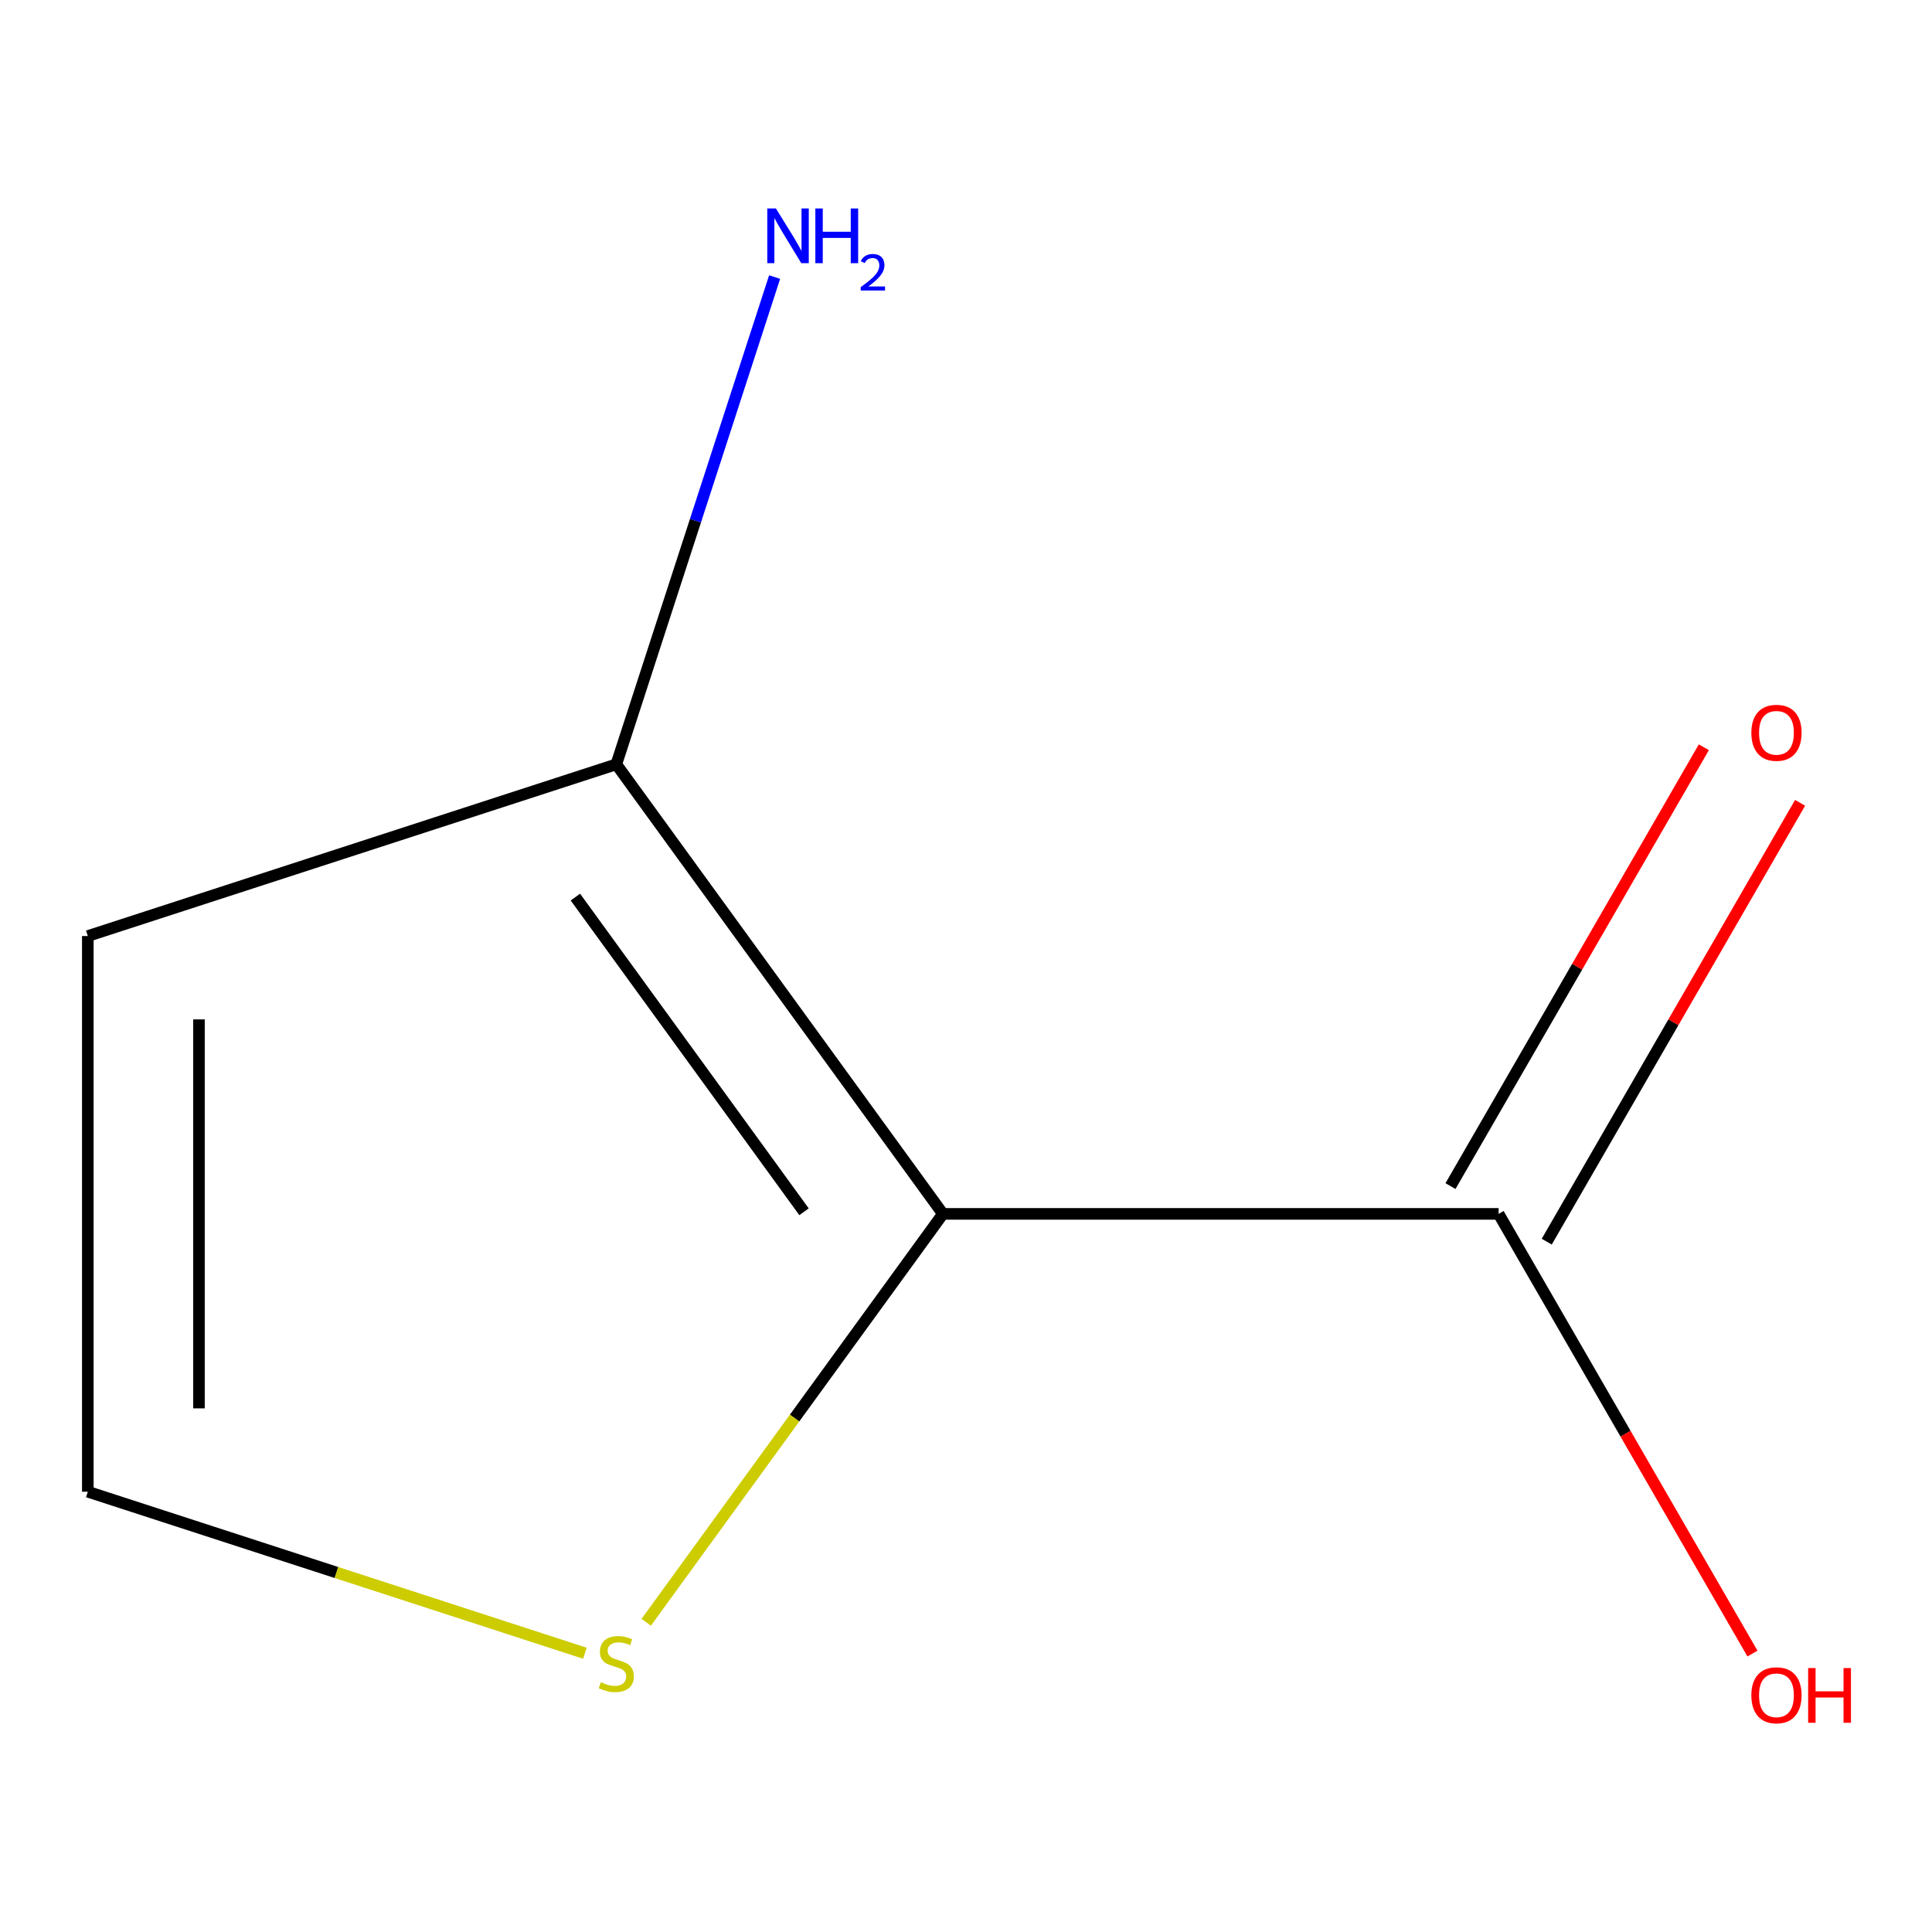 <?xml version='1.0' encoding='iso-8859-1'?>
<svg version='1.1' baseProfile='full'
              xmlns='http://www.w3.org/2000/svg'
                      xmlns:rdkit='http://www.rdkit.org/xml'
                      xmlns:xlink='http://www.w3.org/1999/xlink'
                  xml:space='preserve'
width='1000px' height='1000px' viewBox='0 0 1000 1000'>
<!-- END OF HEADER -->
<rect style='opacity:1.0;fill:#FFFFFF;stroke:none' width='1000' height='1000' x='0' y='0'> </rect>
<path class='bond-0' d='M 488.06,628.301 L 318.999,395.61' style='fill:none;fill-rule:evenodd;stroke:#000000;stroke-width:6px;stroke-linecap:butt;stroke-linejoin:miter;stroke-opacity:1' />
<path class='bond-0' d='M 416.162,627.21 L 297.82,464.326' style='fill:none;fill-rule:evenodd;stroke:#000000;stroke-width:6px;stroke-linecap:butt;stroke-linejoin:miter;stroke-opacity:1' />
<path class='bond-1' d='M 488.06,628.301 L 775.682,628.301' style='fill:none;fill-rule:evenodd;stroke:#000000;stroke-width:6px;stroke-linecap:butt;stroke-linejoin:miter;stroke-opacity:1' />
<path class='bond-2' d='M 488.06,628.301 L 411.271,733.992' style='fill:none;fill-rule:evenodd;stroke:#000000;stroke-width:6px;stroke-linecap:butt;stroke-linejoin:miter;stroke-opacity:1' />
<path class='bond-2' d='M 411.271,733.992 L 334.483,839.682' style='fill:none;fill-rule:evenodd;stroke:#CCCC00;stroke-width:6px;stroke-linecap:butt;stroke-linejoin:miter;stroke-opacity:1' />
<path class='bond-3' d='M 318.999,395.61 L 45.455,484.49' style='fill:none;fill-rule:evenodd;stroke:#000000;stroke-width:6px;stroke-linecap:butt;stroke-linejoin:miter;stroke-opacity:1' />
<path class='bond-6' d='M 318.999,395.61 L 359.971,269.513' style='fill:none;fill-rule:evenodd;stroke:#000000;stroke-width:6px;stroke-linecap:butt;stroke-linejoin:miter;stroke-opacity:1' />
<path class='bond-6' d='M 359.971,269.513 L 400.942,143.416' style='fill:none;fill-rule:evenodd;stroke:#0000FF;stroke-width:6px;stroke-linecap:butt;stroke-linejoin:miter;stroke-opacity:1' />
<path class='bond-5' d='M 800.591,642.682 L 866.16,529.114' style='fill:none;fill-rule:evenodd;stroke:#000000;stroke-width:6px;stroke-linecap:butt;stroke-linejoin:miter;stroke-opacity:1' />
<path class='bond-5' d='M 866.16,529.114 L 931.728,415.545' style='fill:none;fill-rule:evenodd;stroke:#FF0000;stroke-width:6px;stroke-linecap:butt;stroke-linejoin:miter;stroke-opacity:1' />
<path class='bond-5' d='M 750.773,613.92 L 816.342,500.351' style='fill:none;fill-rule:evenodd;stroke:#000000;stroke-width:6px;stroke-linecap:butt;stroke-linejoin:miter;stroke-opacity:1' />
<path class='bond-5' d='M 816.342,500.351 L 881.911,386.783' style='fill:none;fill-rule:evenodd;stroke:#FF0000;stroke-width:6px;stroke-linecap:butt;stroke-linejoin:miter;stroke-opacity:1' />
<path class='bond-7' d='M 775.682,628.301 L 841.378,742.09' style='fill:none;fill-rule:evenodd;stroke:#000000;stroke-width:6px;stroke-linecap:butt;stroke-linejoin:miter;stroke-opacity:1' />
<path class='bond-7' d='M 841.378,742.09 L 907.074,855.879' style='fill:none;fill-rule:evenodd;stroke:#FF0000;stroke-width:6px;stroke-linecap:butt;stroke-linejoin:miter;stroke-opacity:1' />
<path class='bond-4' d='M 302.729,855.706 L 174.092,813.909' style='fill:none;fill-rule:evenodd;stroke:#CCCC00;stroke-width:6px;stroke-linecap:butt;stroke-linejoin:miter;stroke-opacity:1' />
<path class='bond-4' d='M 174.092,813.909 L 45.455,772.112' style='fill:none;fill-rule:evenodd;stroke:#000000;stroke-width:6px;stroke-linecap:butt;stroke-linejoin:miter;stroke-opacity:1' />
<path class='bond-8' d='M 45.455,484.49 L 45.455,772.112' style='fill:none;fill-rule:evenodd;stroke:#000000;stroke-width:6px;stroke-linecap:butt;stroke-linejoin:miter;stroke-opacity:1' />
<path class='bond-8' d='M 102.979,527.634 L 102.979,728.969' style='fill:none;fill-rule:evenodd;stroke:#000000;stroke-width:6px;stroke-linecap:butt;stroke-linejoin:miter;stroke-opacity:1' />
<path  class='atom-3' d='M 310.999 870.713
Q 311.319 870.833, 312.639 871.393
Q 313.959 871.953, 315.399 872.313
Q 316.879 872.633, 318.319 872.633
Q 320.999 872.633, 322.559 871.353
Q 324.119 870.033, 324.119 867.753
Q 324.119 866.193, 323.319 865.233
Q 322.559 864.273, 321.359 863.753
Q 320.159 863.233, 318.159 862.633
Q 315.639 861.873, 314.119 861.153
Q 312.639 860.433, 311.559 858.913
Q 310.519 857.393, 310.519 854.833
Q 310.519 851.273, 312.919 849.073
Q 315.359 846.873, 320.159 846.873
Q 323.439 846.873, 327.159 848.433
L 326.239 851.513
Q 322.839 850.113, 320.279 850.113
Q 317.519 850.113, 315.999 851.273
Q 314.479 852.393, 314.519 854.353
Q 314.519 855.873, 315.279 856.793
Q 316.079 857.713, 317.199 858.233
Q 318.359 858.753, 320.279 859.353
Q 322.839 860.153, 324.359 860.953
Q 325.879 861.753, 326.959 863.393
Q 328.079 864.993, 328.079 867.753
Q 328.079 871.673, 325.439 873.793
Q 322.839 875.873, 318.479 875.873
Q 315.959 875.873, 314.039 875.313
Q 312.159 874.793, 309.919 873.873
L 310.999 870.713
' fill='#CCCC00'/>
<path  class='atom-6' d='M 906.493 379.293
Q 906.493 372.493, 909.853 368.693
Q 913.213 364.893, 919.493 364.893
Q 925.773 364.893, 929.133 368.693
Q 932.493 372.493, 932.493 379.293
Q 932.493 386.173, 929.093 390.093
Q 925.693 393.973, 919.493 393.973
Q 913.253 393.973, 909.853 390.093
Q 906.493 386.213, 906.493 379.293
M 919.493 390.773
Q 923.813 390.773, 926.133 387.893
Q 928.493 384.973, 928.493 379.293
Q 928.493 373.733, 926.133 370.933
Q 923.813 368.093, 919.493 368.093
Q 915.173 368.093, 912.813 370.893
Q 910.493 373.693, 910.493 379.293
Q 910.493 385.013, 912.813 387.893
Q 915.173 390.773, 919.493 390.773
' fill='#FF0000'/>
<path  class='atom-7' d='M 401.62 107.905
L 410.9 122.905
Q 411.82 124.385, 413.3 127.065
Q 414.78 129.745, 414.86 129.905
L 414.86 107.905
L 418.62 107.905
L 418.62 136.225
L 414.74 136.225
L 404.78 119.825
Q 403.62 117.905, 402.38 115.705
Q 401.18 113.505, 400.82 112.825
L 400.82 136.225
L 397.14 136.225
L 397.14 107.905
L 401.62 107.905
' fill='#0000FF'/>
<path  class='atom-7' d='M 422.02 107.905
L 425.86 107.905
L 425.86 119.945
L 440.34 119.945
L 440.34 107.905
L 444.18 107.905
L 444.18 136.225
L 440.34 136.225
L 440.34 123.145
L 425.86 123.145
L 425.86 136.225
L 422.02 136.225
L 422.02 107.905
' fill='#0000FF'/>
<path  class='atom-7' d='M 445.552 135.232
Q 446.239 133.463, 447.876 132.486
Q 449.512 131.483, 451.783 131.483
Q 454.608 131.483, 456.192 133.014
Q 457.776 134.545, 457.776 137.264
Q 457.776 140.036, 455.716 142.624
Q 453.684 145.211, 449.46 148.273
L 458.092 148.273
L 458.092 150.385
L 445.5 150.385
L 445.5 148.616
Q 448.984 146.135, 451.044 144.287
Q 453.129 142.439, 454.132 140.776
Q 455.136 139.112, 455.136 137.396
Q 455.136 135.601, 454.238 134.598
Q 453.34 133.595, 451.783 133.595
Q 450.278 133.595, 449.275 134.202
Q 448.272 134.809, 447.559 136.156
L 445.552 135.232
' fill='#0000FF'/>
<path  class='atom-8' d='M 906.493 877.469
Q 906.493 870.669, 909.853 866.869
Q 913.213 863.069, 919.493 863.069
Q 925.773 863.069, 929.133 866.869
Q 932.493 870.669, 932.493 877.469
Q 932.493 884.349, 929.093 888.269
Q 925.693 892.149, 919.493 892.149
Q 913.253 892.149, 909.853 888.269
Q 906.493 884.389, 906.493 877.469
M 919.493 888.949
Q 923.813 888.949, 926.133 886.069
Q 928.493 883.149, 928.493 877.469
Q 928.493 871.909, 926.133 869.109
Q 923.813 866.269, 919.493 866.269
Q 915.173 866.269, 912.813 869.069
Q 910.493 871.869, 910.493 877.469
Q 910.493 883.189, 912.813 886.069
Q 915.173 888.949, 919.493 888.949
' fill='#FF0000'/>
<path  class='atom-8' d='M 935.893 863.389
L 939.733 863.389
L 939.733 875.429
L 954.213 875.429
L 954.213 863.389
L 958.053 863.389
L 958.053 891.709
L 954.213 891.709
L 954.213 878.629
L 939.733 878.629
L 939.733 891.709
L 935.893 891.709
L 935.893 863.389
' fill='#FF0000'/>
</svg>
